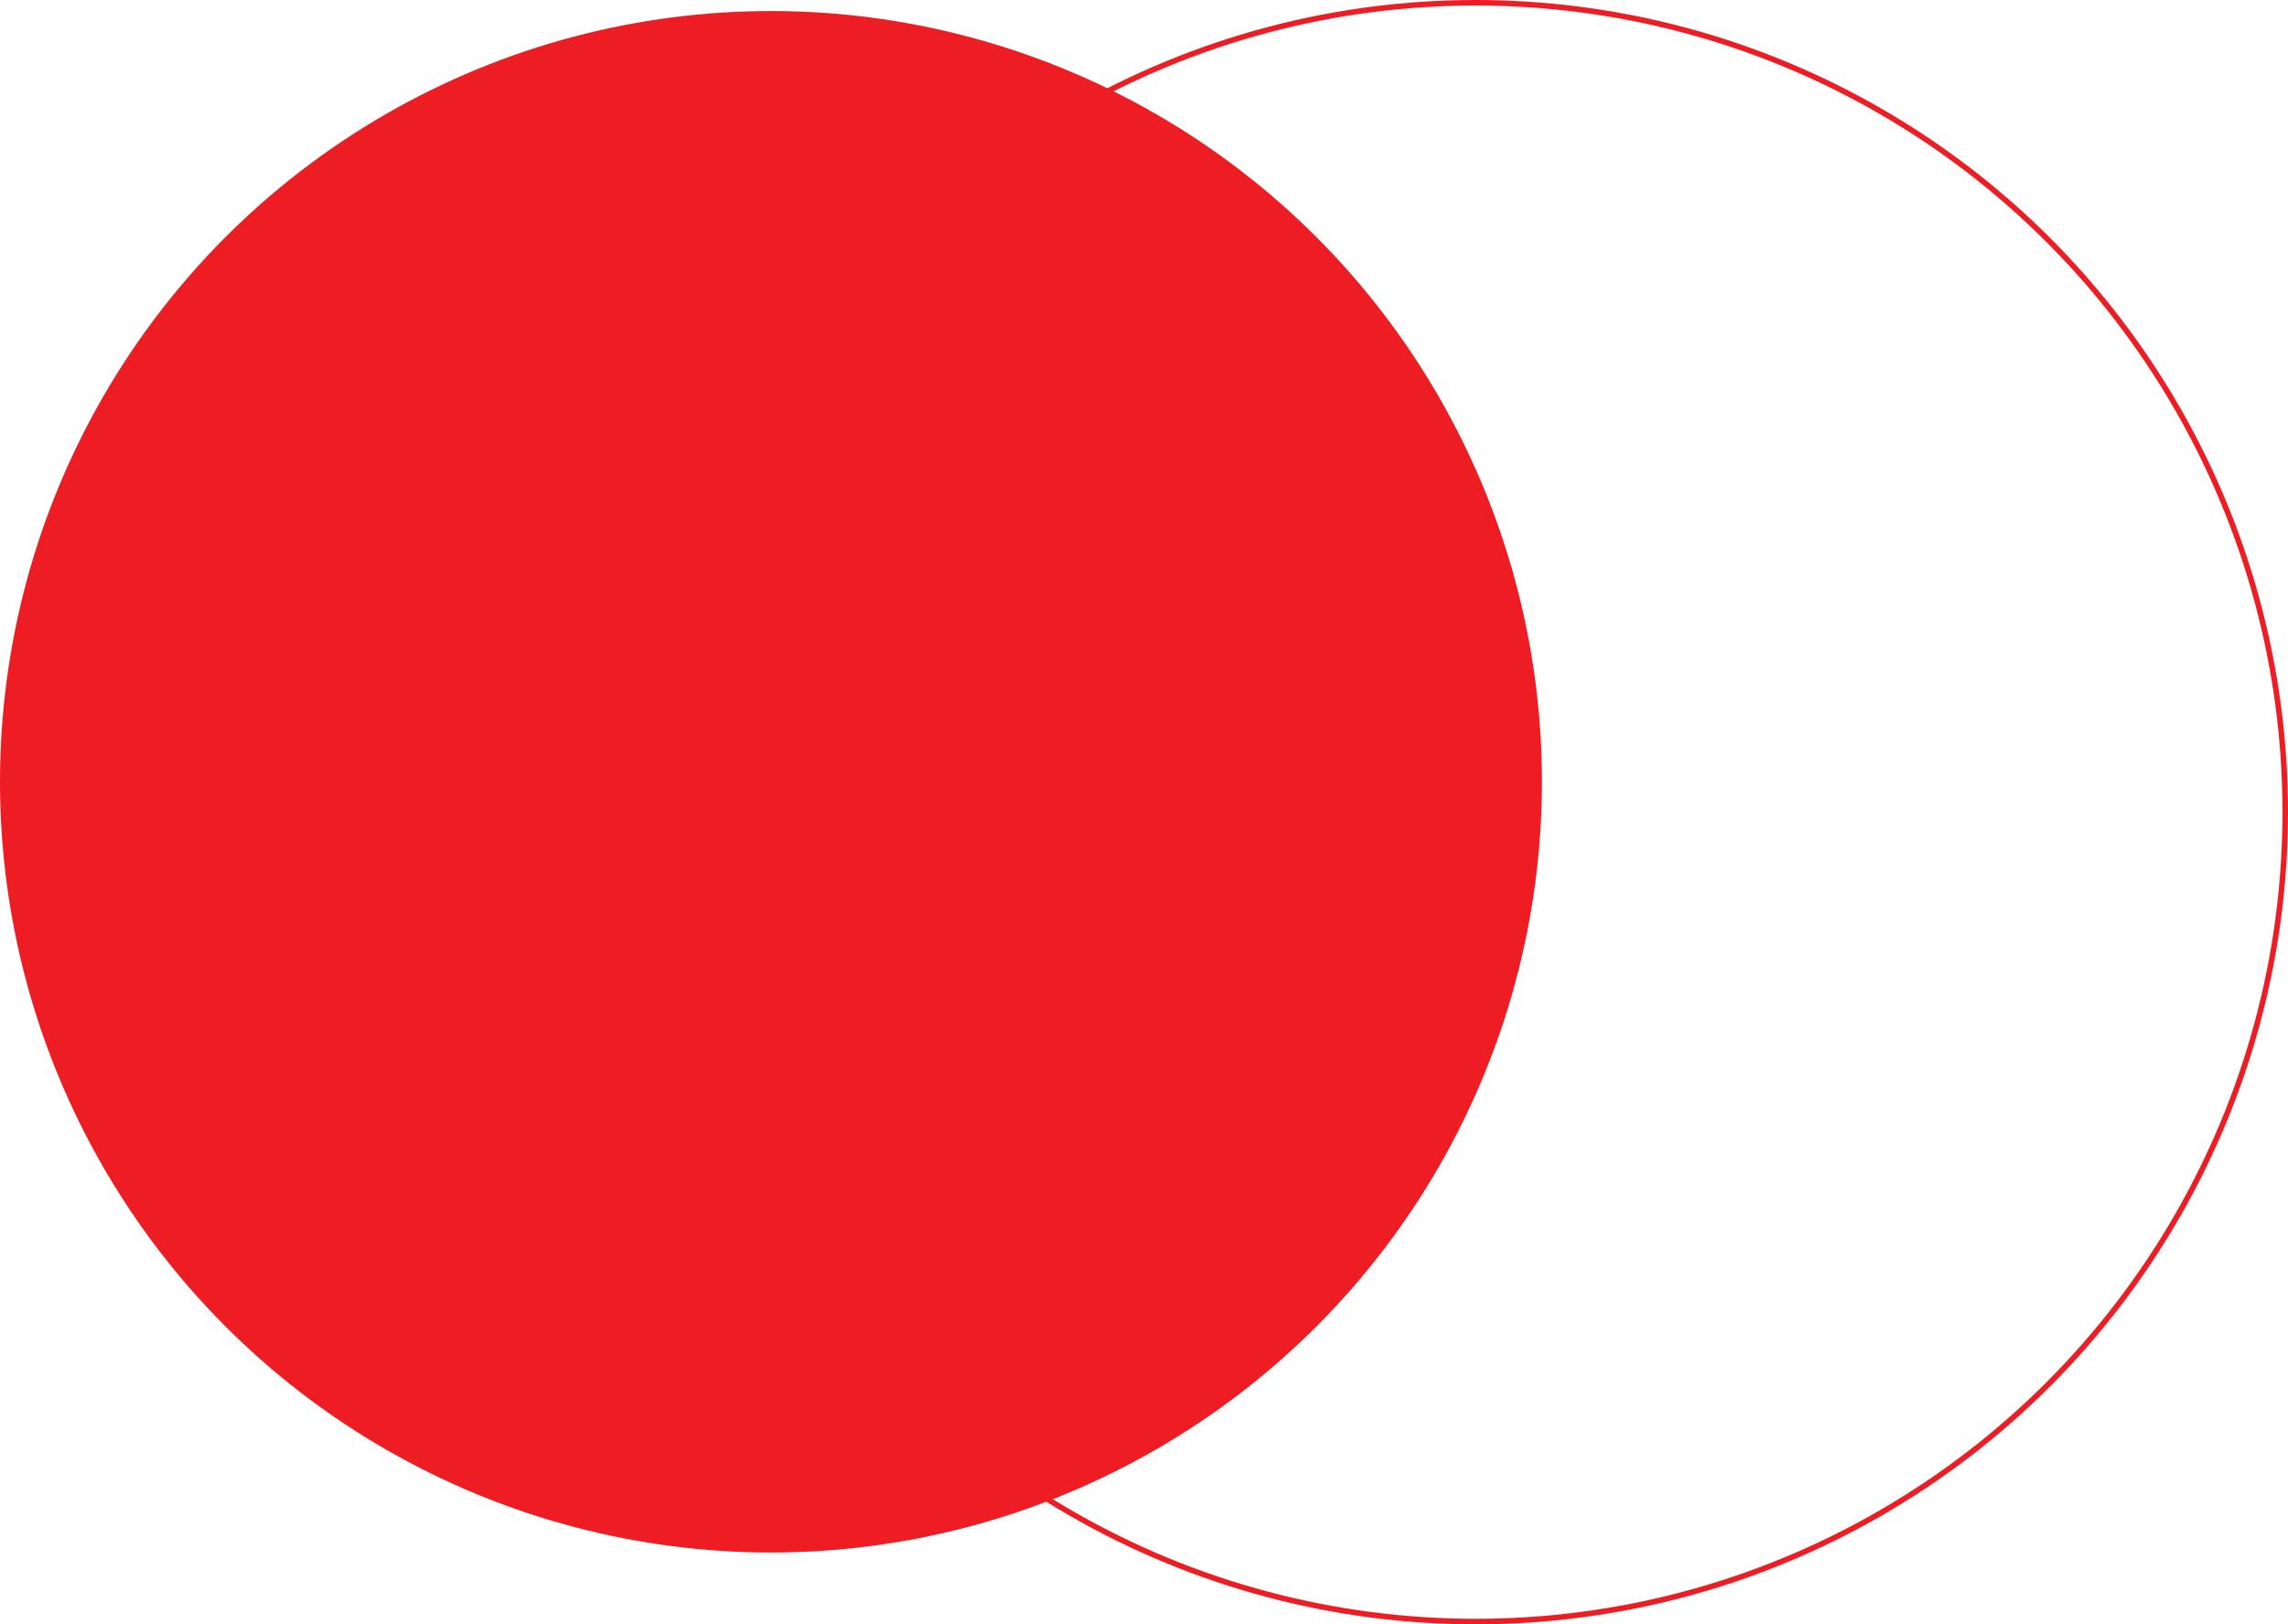 <svg xmlns="http://www.w3.org/2000/svg" width="414" height="294" viewBox="0 0 414 294">
  <g id="Group_298" data-name="Group 298" transform="translate(56 -1070)">
    <circle id="Ellipse_25" data-name="Ellipse 25" cx="139.5" cy="139.5" r="139.5" transform="translate(-56 1072)" fill="#ee1c23"/>
    <g id="Ellipse_27" data-name="Ellipse 27" transform="translate(64 1070)" fill="none" stroke="#ee1c23" stroke-width="1">
      <circle cx="147" cy="147" r="147" stroke="none"/>
      <circle cx="147" cy="147" r="146.5" fill="none"/>
    </g>
  </g>
</svg>
